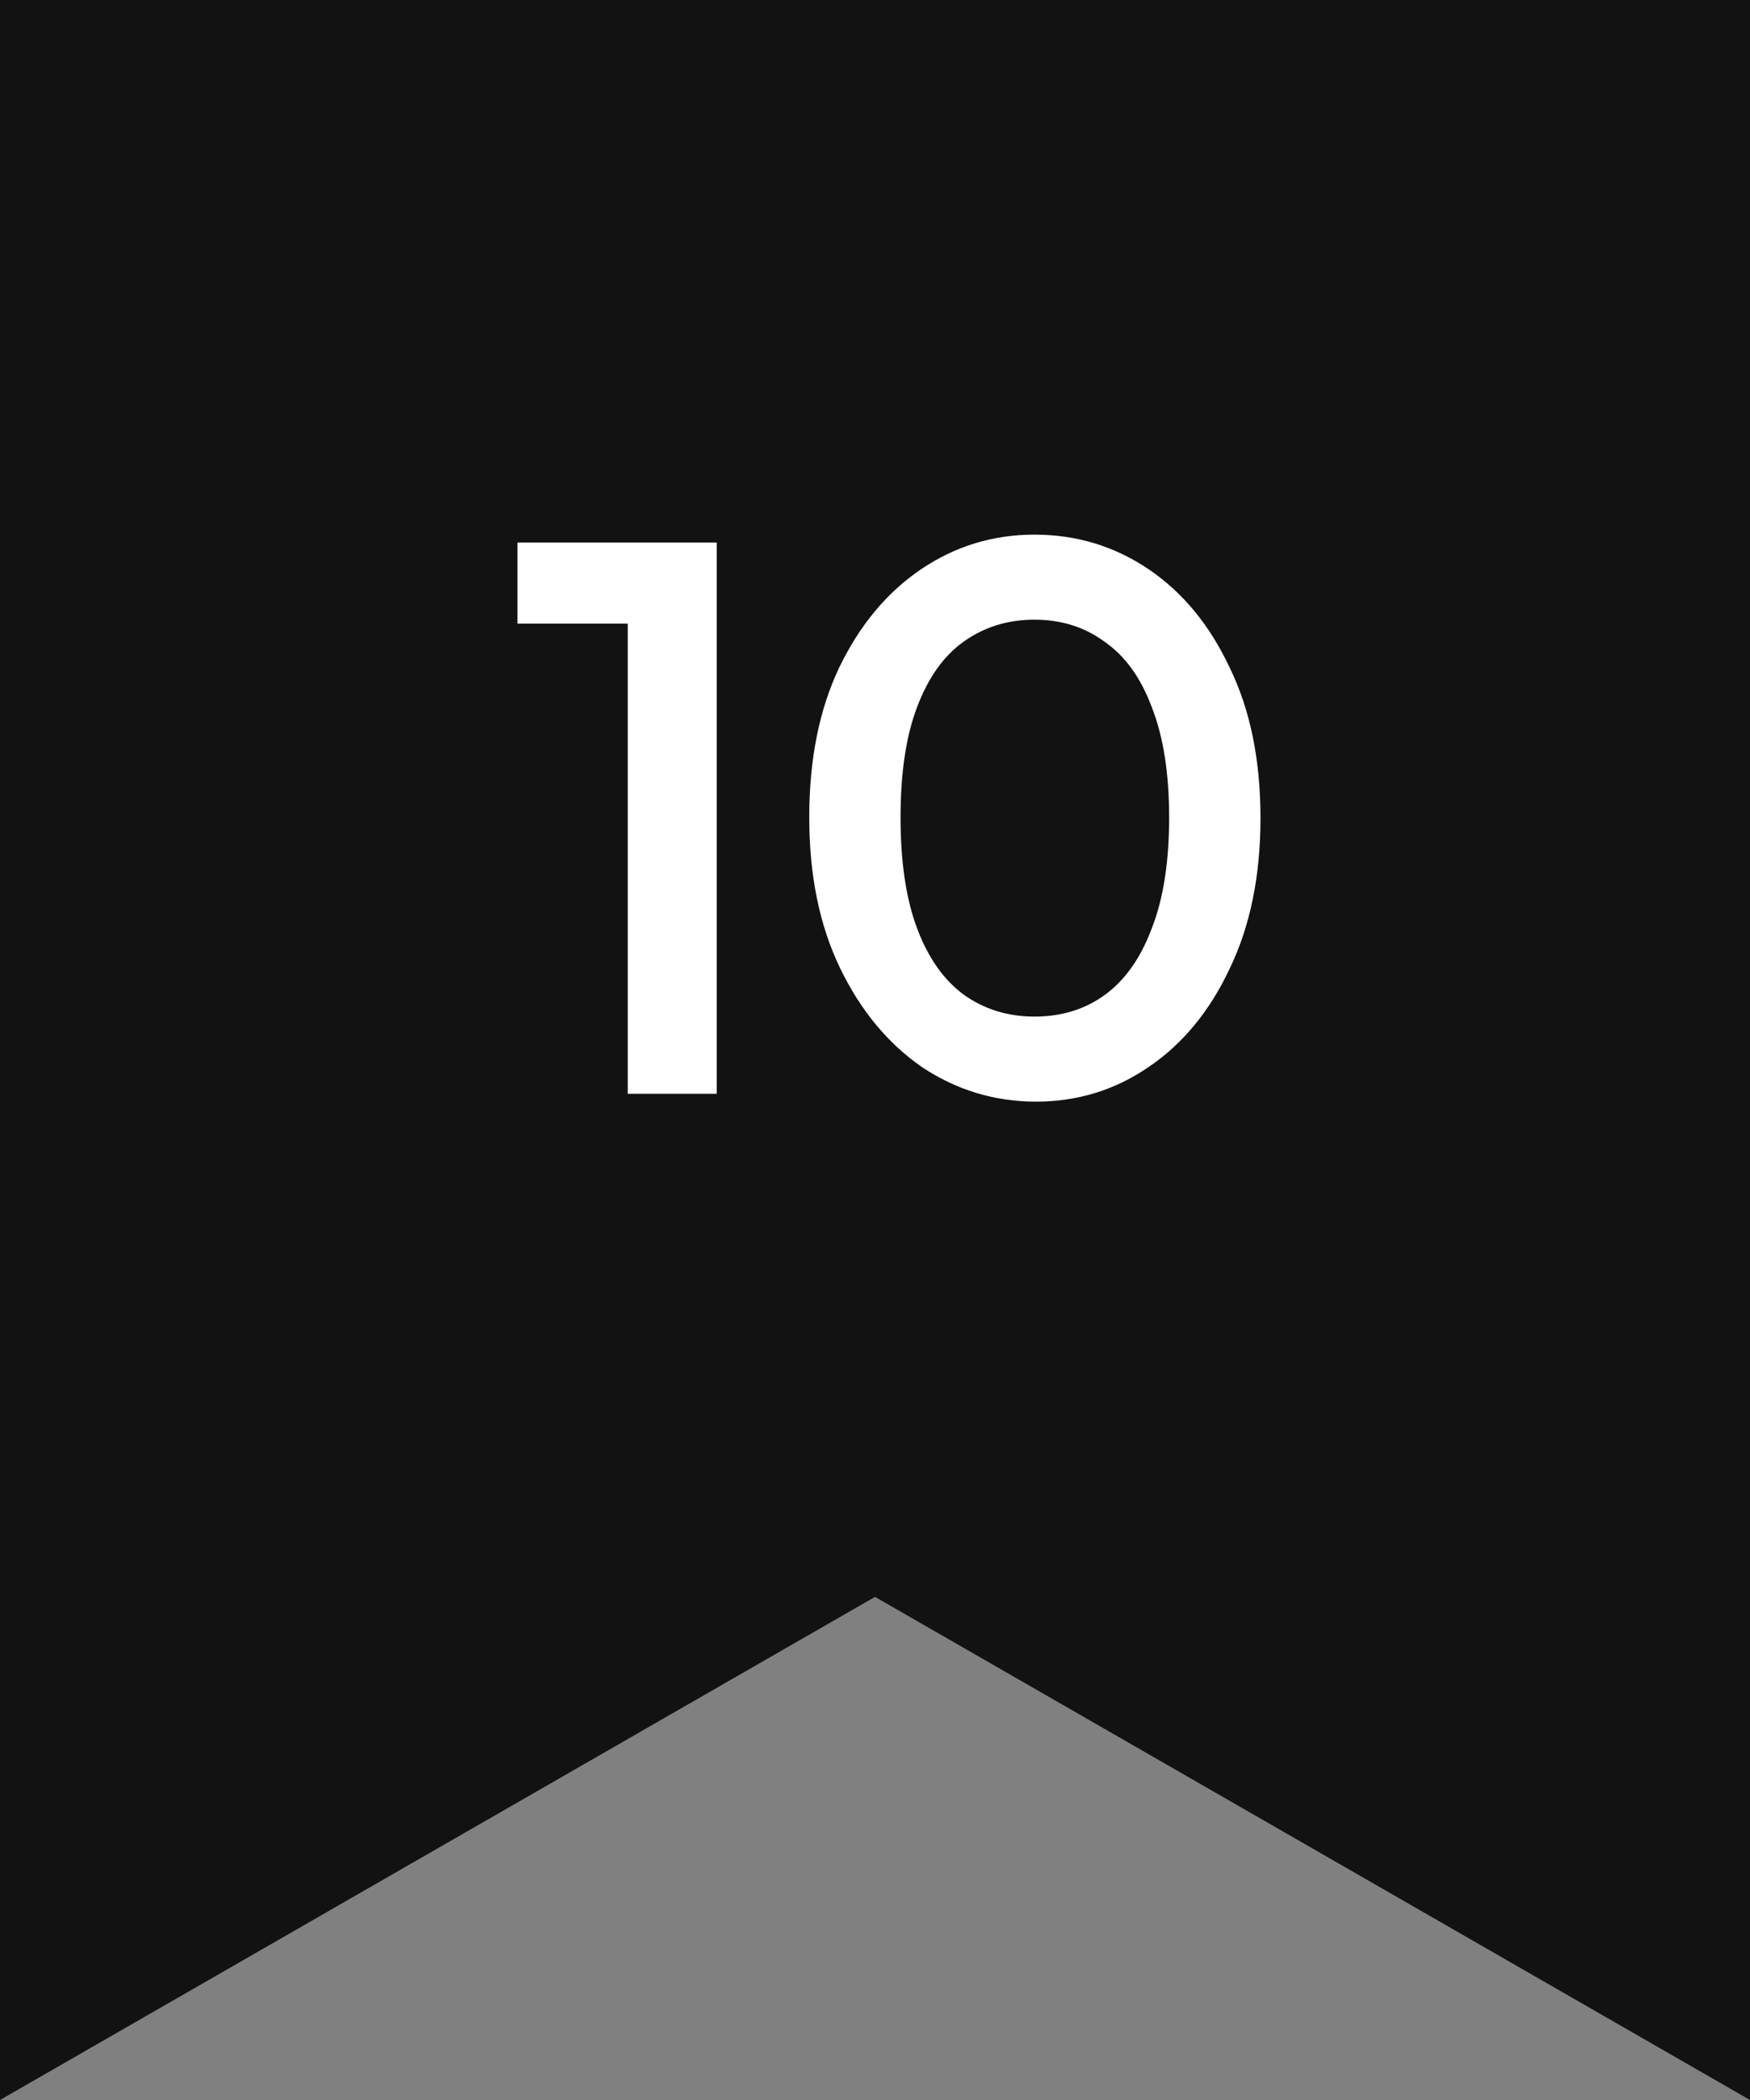 <svg width="40" height="48" viewBox="0 0 40 48" fill="none" xmlns="http://www.w3.org/2000/svg">
<rect x="0" y="0" width="40" height="48" fill="#808080" stroke="none"/>
<path fill-rule="evenodd" clip-rule="evenodd" d="M40 0H0V48L20 36.5L40 48V0Z" fill="#121212"/>
<path d="M14.348 25V12.4H16.382V25H14.348ZM11.828 14.254V12.4H16.202V14.254H11.828ZM23.68 25.18C22.733 25.18 21.863 24.916 21.07 24.388C20.291 23.848 19.666 23.092 19.198 22.12C18.73 21.148 18.497 20.002 18.497 18.682C18.497 17.362 18.724 16.222 19.18 15.262C19.648 14.29 20.273 13.54 21.052 13.012C21.832 12.484 22.697 12.22 23.645 12.22C24.605 12.22 25.474 12.484 26.255 13.012C27.035 13.54 27.652 14.29 28.108 15.262C28.576 16.222 28.811 17.368 28.811 18.7C28.811 20.02 28.576 21.166 28.108 22.138C27.652 23.11 27.035 23.86 26.255 24.388C25.486 24.916 24.628 25.18 23.68 25.18ZM23.645 23.236C24.268 23.236 24.808 23.068 25.265 22.732C25.721 22.396 26.075 21.892 26.326 21.22C26.59 20.548 26.723 19.702 26.723 18.682C26.723 17.674 26.59 16.834 26.326 16.162C26.075 15.49 25.715 14.992 25.247 14.668C24.791 14.332 24.256 14.164 23.645 14.164C23.032 14.164 22.492 14.332 22.024 14.668C21.569 14.992 21.215 15.49 20.962 16.162C20.71 16.822 20.584 17.662 20.584 18.682C20.584 19.702 20.71 20.548 20.962 21.22C21.215 21.892 21.569 22.396 22.024 22.732C22.492 23.068 23.032 23.236 23.645 23.236Z" fill="white"/>
</svg>
